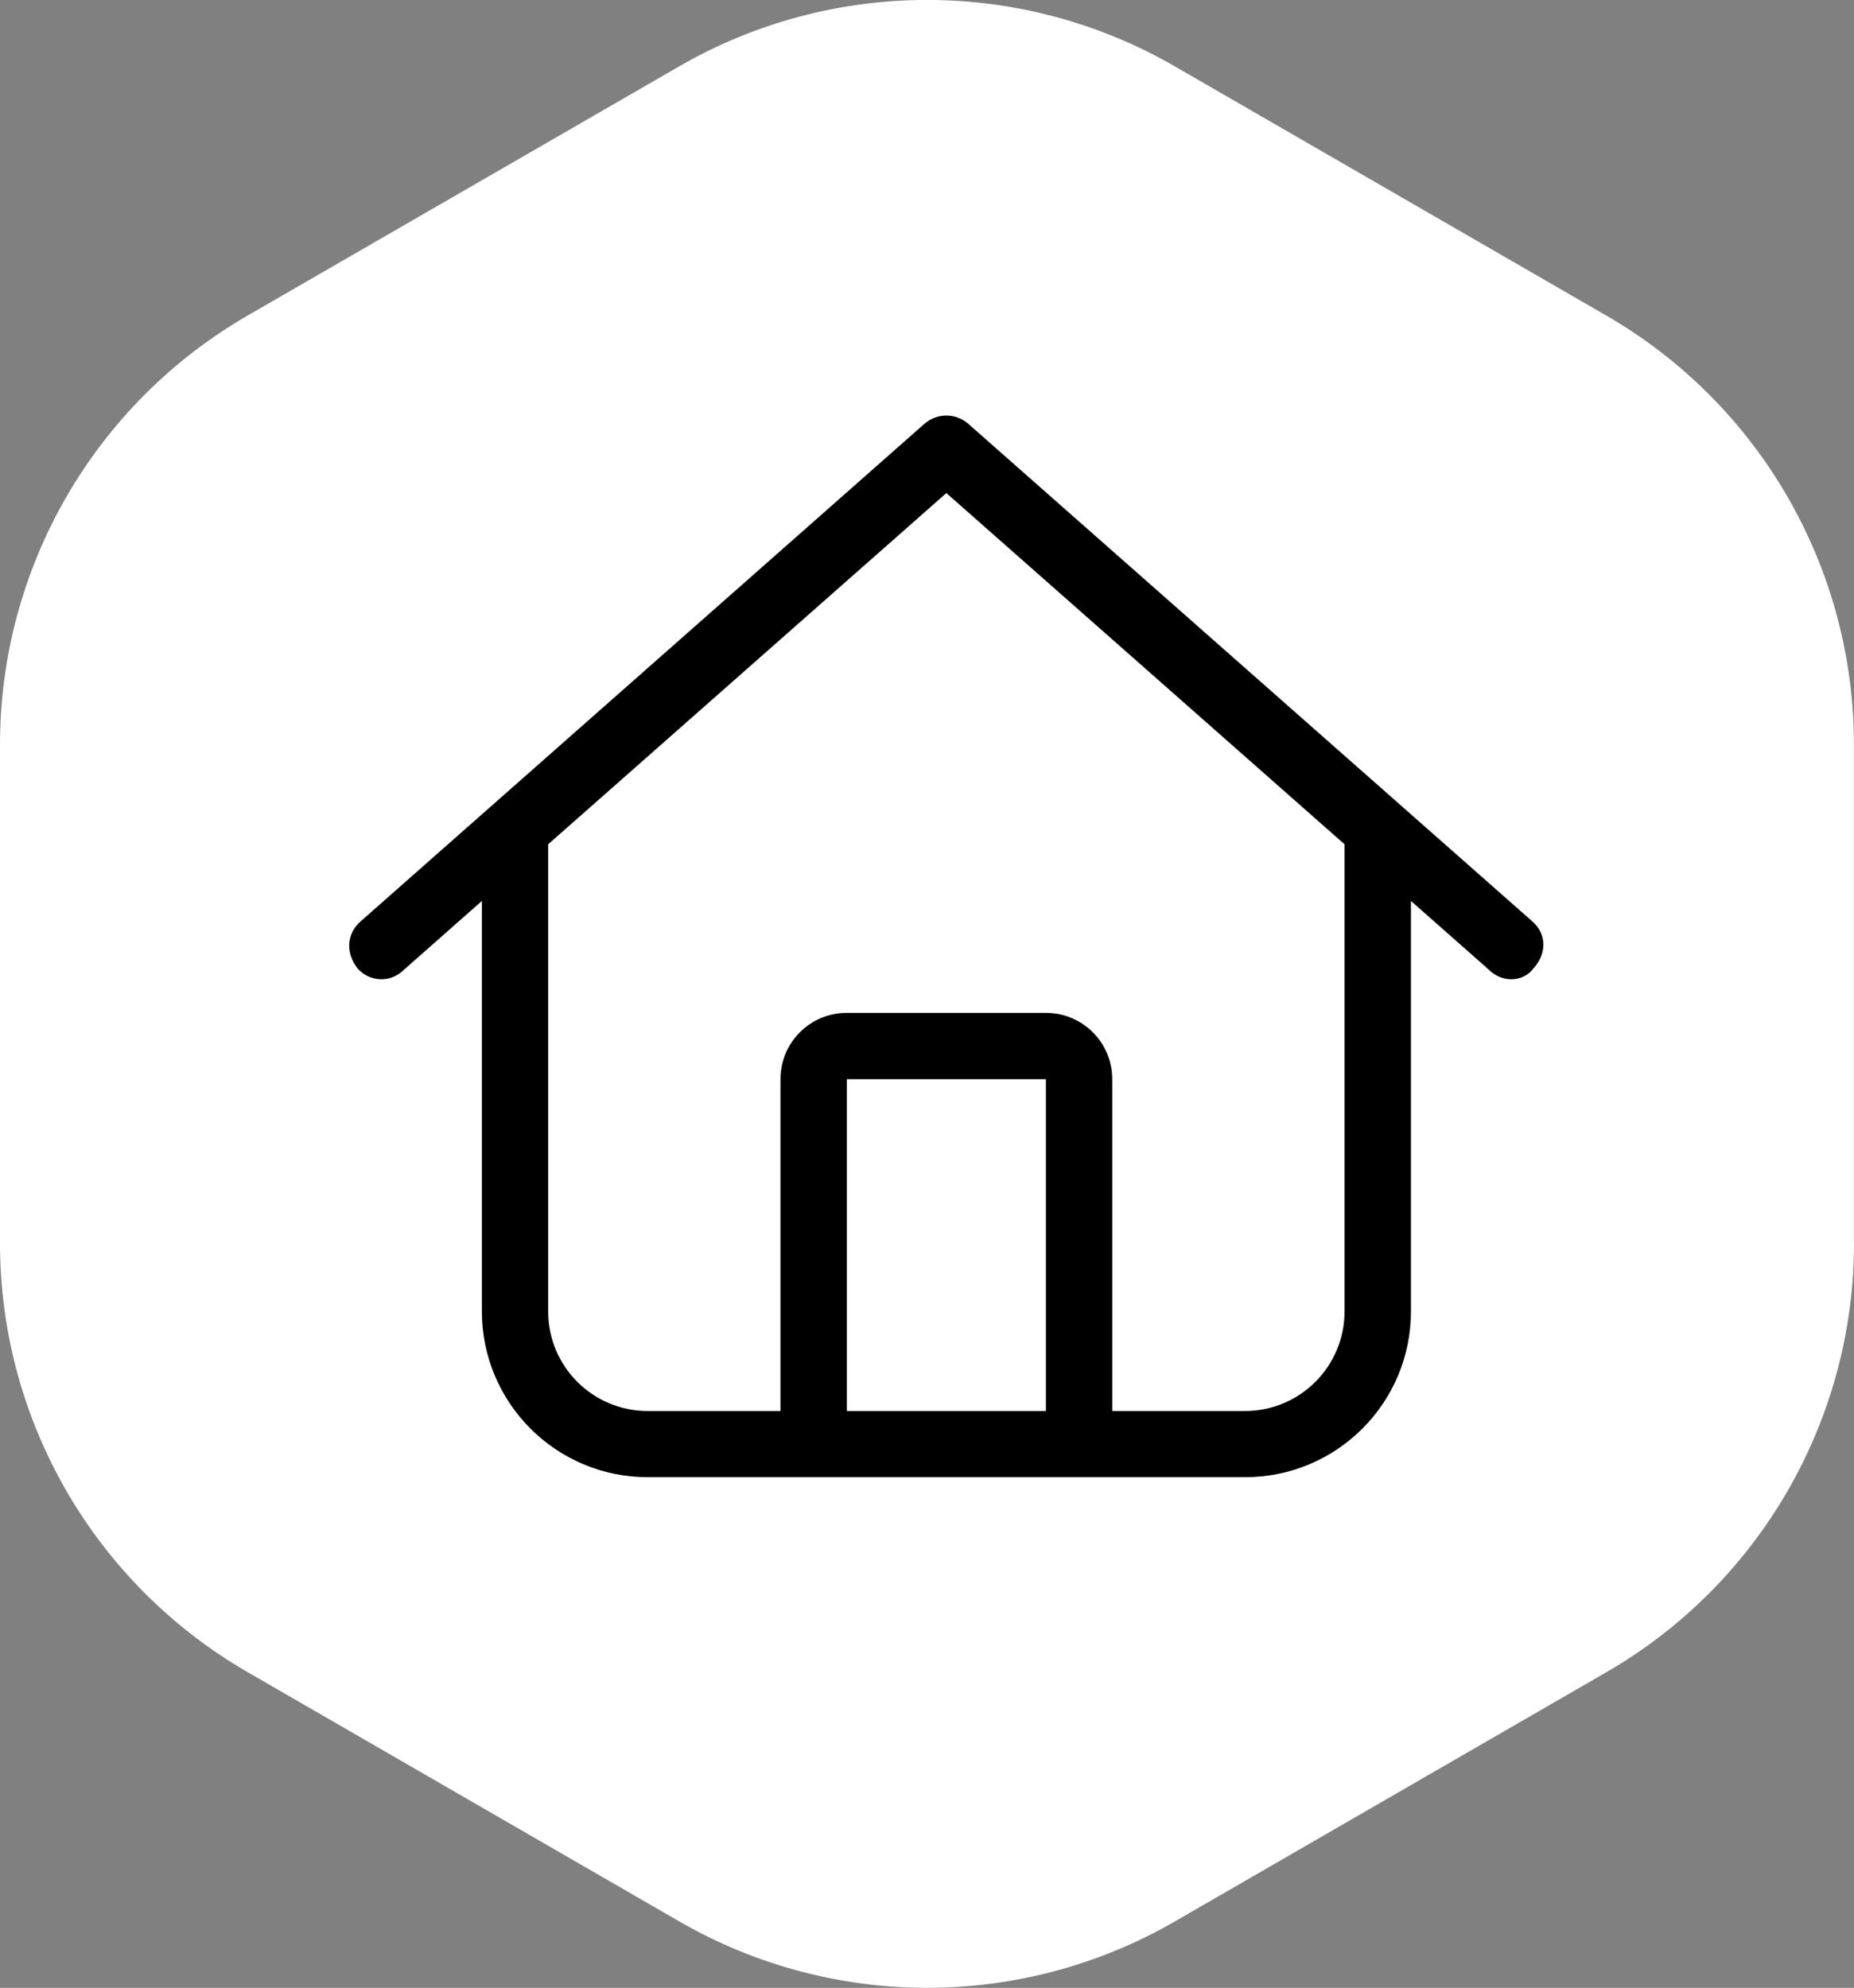 <?xml version="1.0" encoding="UTF-8"?>
<svg id="Layer_2" data-name="Layer 2" xmlns="http://www.w3.org/2000/svg" viewBox="0 0 252.92 271.21">
  <rect x="0" y="0" width="252.92" height="271.21" fill="#808080" stroke="none"/>
  <defs>
    <style>
      .cls-1 {
        fill: #fff;
      }
    </style>
  </defs>
  <g id="Layer_1-2" data-name="Layer 1">
    <path id="Polygon_6" data-name="Polygon 6" class="cls-1" d="M252.92,169.6c0,24.16-12.88,46.48-33.8,58.56l-58.83,33.98c-20.93,12.09-46.71,12.09-67.64,0l-58.83-33.98C12.88,216.08,0,193.76,0,169.6v-68c0-24.16,12.88-46.48,33.8-58.56L92.64,9.06c20.93-12.09,46.71-12.09,67.64,0l58.83,33.98c20.92,12.08,33.81,34.41,33.8,58.56v68Z"/>
    <path d="M209.06,125.73c1.87,1.64,2.04,4.27.14,6.39-1.39,1.87-4.27,2.04-6.14.14l-10.58-9.34v55.99c0,12.51-10.13,22.63-22.63,22.63h-81.48c-12.5,0-22.63-10.13-22.63-22.63v-55.99l-10.58,9.34c-1.88,1.9-4.74,1.73-6.39-.14-1.65-2.12-1.47-4.75.4-6.39L126.1,57.83c1.73-1.51,4.27-1.51,6,0l76.96,67.9ZM88.36,192.51h18.11v-45.27c0-5.01,4.05-9.05,9.05-9.05h27.16c5.01,0,9.05,4.05,9.05,9.05v45.27h18.11c7.5,0,13.58-6.08,13.58-13.58v-63.74l-54.32-47.92-54.32,47.92v63.74c0,7.5,6.08,13.58,13.58,13.58ZM115.52,192.51h27.16v-45.27h-27.16v45.27Z"/>
  </g>
</svg>